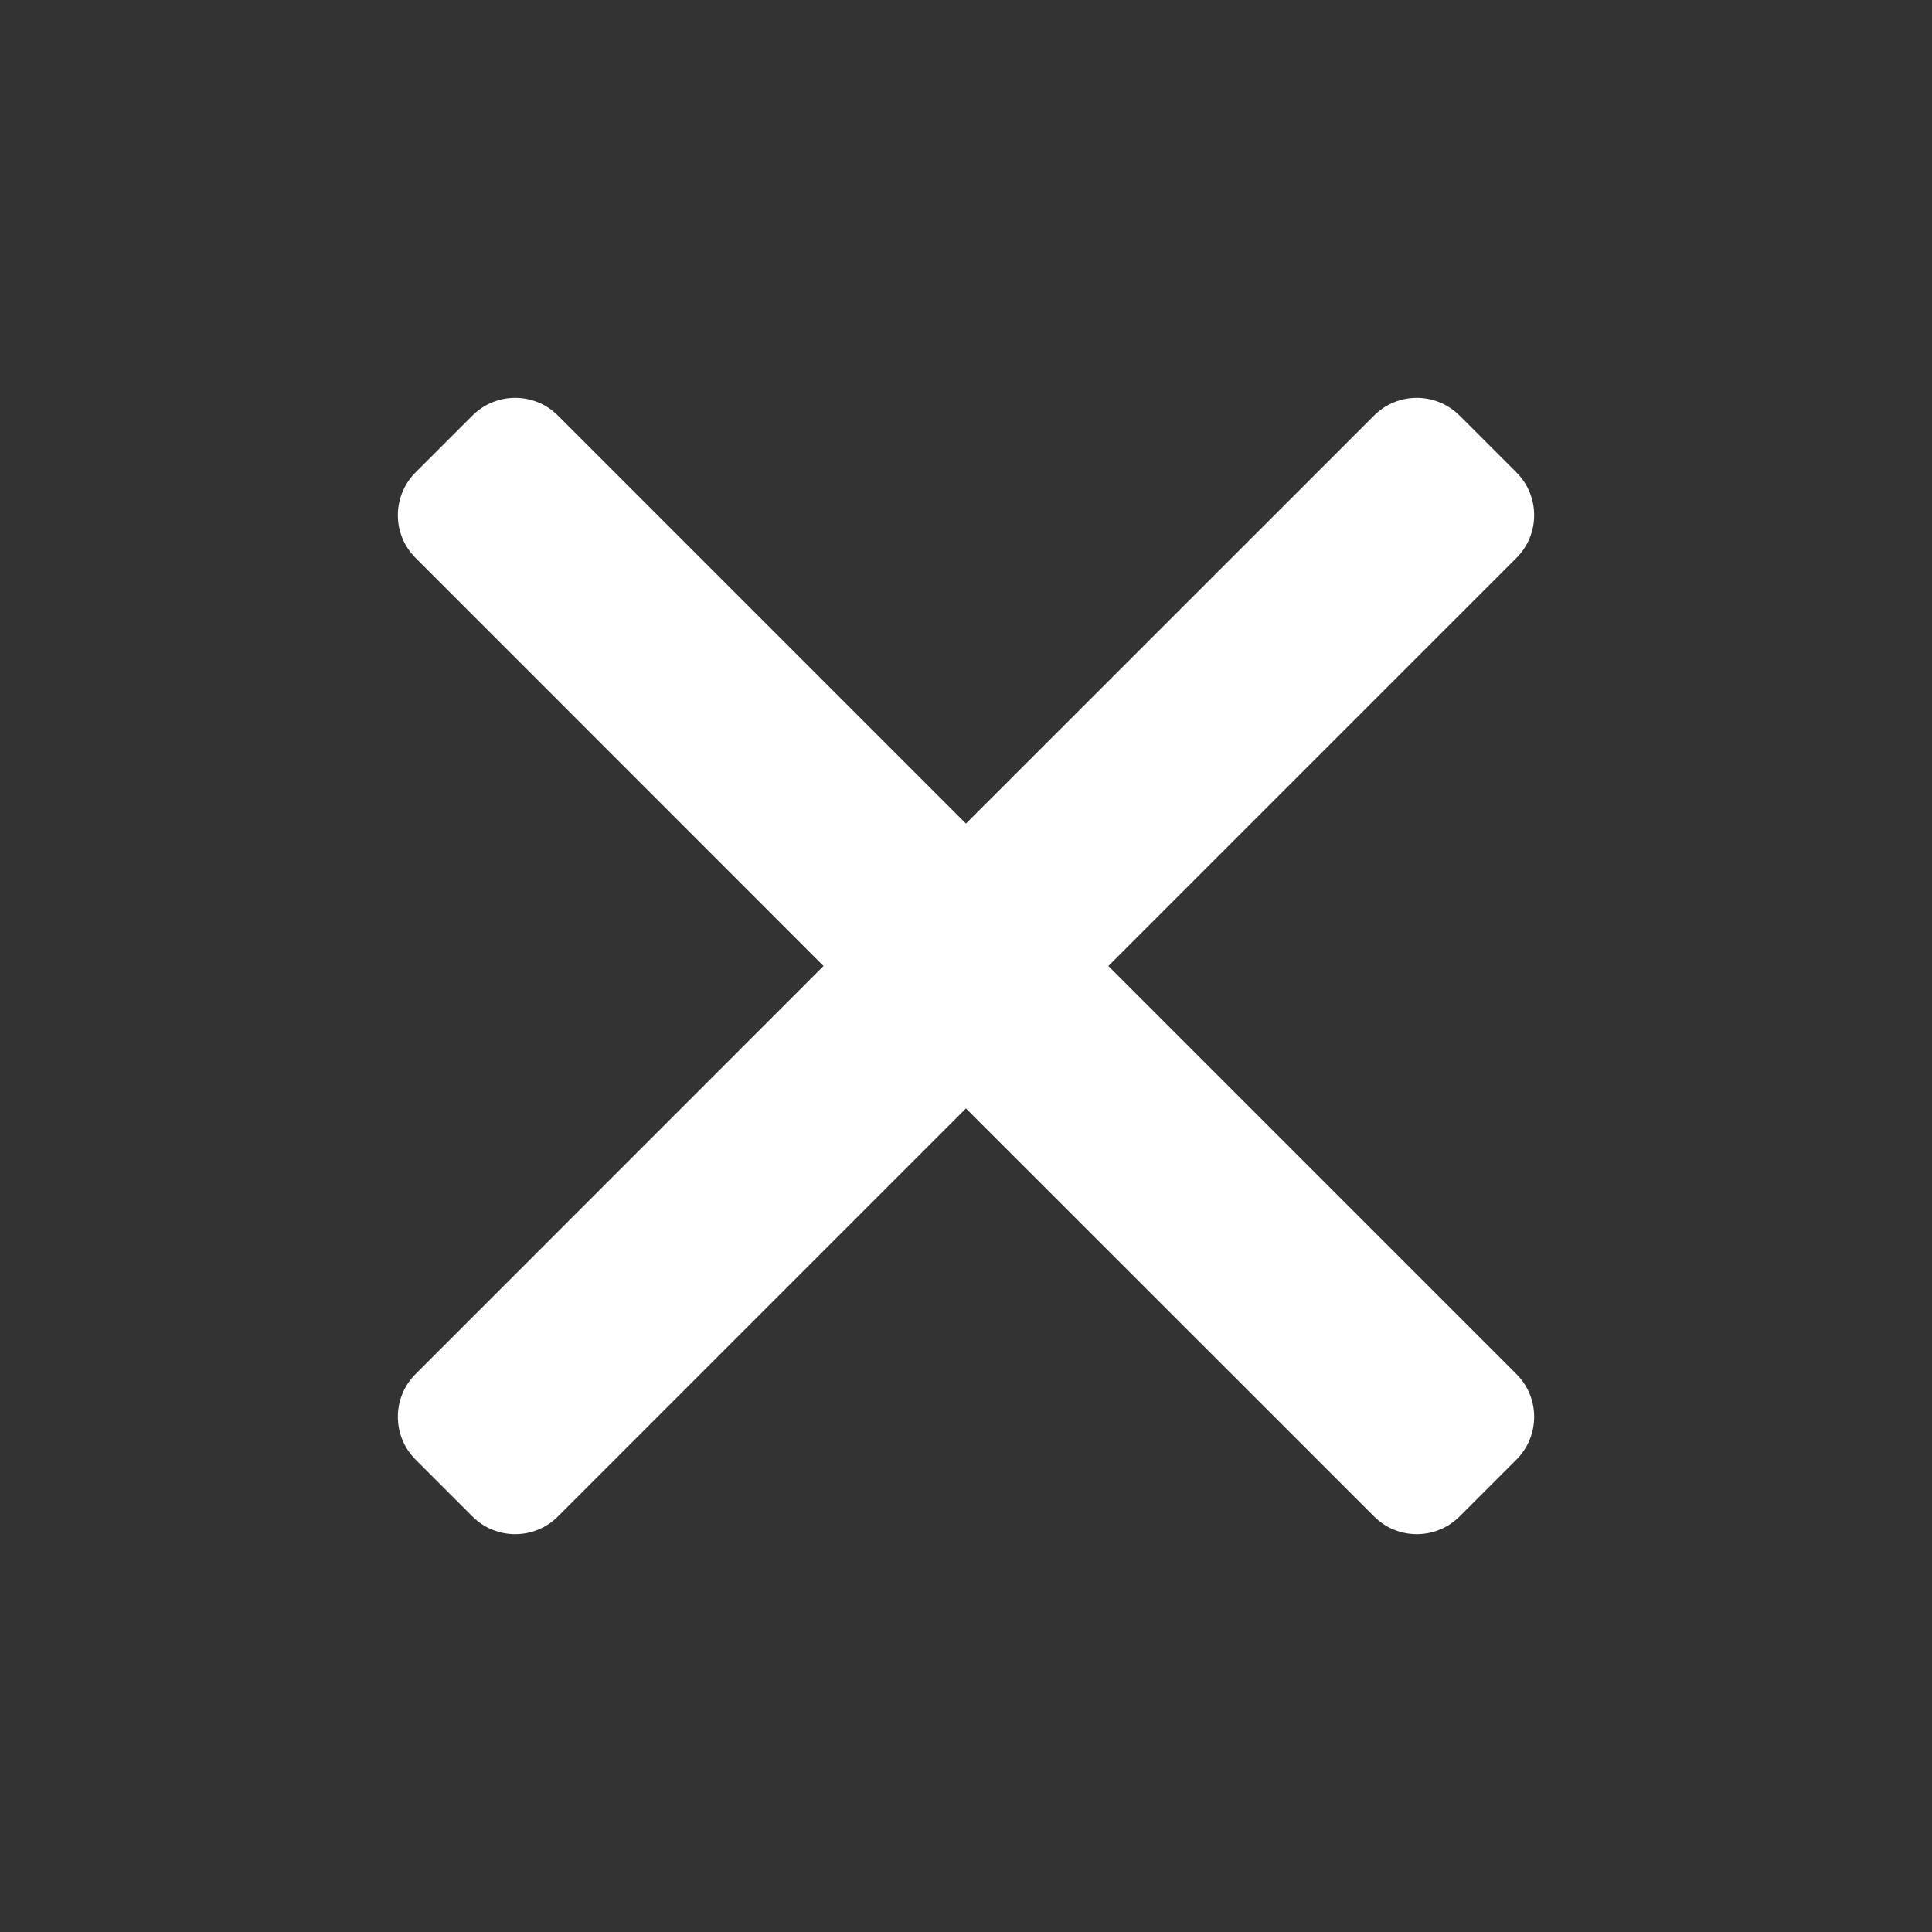 <?xml version="1.0" encoding="UTF-8"?> <svg xmlns="http://www.w3.org/2000/svg" width="16" height="16" viewBox="0 0 16 16" fill="none"><rect x="0" y="0" width="16" height="16" fill="#333333" stroke="none"/><path d="M4.266 12.205L3.794 11.733L7.528 8L3.794 4.267L4.266 3.795L8 7.528L11.733 3.795L12.205 4.267L8.472 8L12.205 11.733L11.733 12.205L8 8.472L4.266 12.205Z" fill="white"></path><path d="M4.266 12.205L3.913 12.559C4.108 12.754 4.425 12.754 4.62 12.559L4.266 12.205ZM3.794 11.733L3.441 11.38C3.246 11.575 3.246 11.892 3.441 12.087L3.794 11.733ZM7.528 8L7.881 8.354L8.235 8L7.881 7.646L7.528 8ZM3.794 4.267L3.441 3.913C3.246 4.108 3.246 4.425 3.441 4.62L3.794 4.267ZM4.266 3.795L4.62 3.441C4.425 3.246 4.108 3.246 3.913 3.441L4.266 3.795ZM8 7.528L7.646 7.882L8 8.235L8.353 7.882L8 7.528ZM11.733 3.795L12.087 3.441C11.891 3.246 11.575 3.246 11.38 3.441L11.733 3.795ZM12.205 4.267L12.559 4.62C12.754 4.425 12.754 4.108 12.559 3.913L12.205 4.267ZM8.472 8L8.118 7.646L7.765 8L8.118 8.354L8.472 8ZM12.205 11.733L12.559 12.087C12.754 11.892 12.754 11.575 12.559 11.38L12.205 11.733ZM11.733 12.205L11.38 12.559C11.575 12.754 11.891 12.754 12.087 12.559L11.733 12.205ZM8 8.472L8.353 8.118L8 7.765L7.646 8.118L8 8.472ZM4.266 12.205L4.62 11.852L4.148 11.38L3.794 11.733L3.441 12.087L3.913 12.559L4.266 12.205ZM3.794 11.733L4.148 12.087L7.881 8.354L7.528 8L7.174 7.646L3.441 11.38L3.794 11.733ZM7.528 8L7.881 7.646L4.148 3.913L3.794 4.267L3.441 4.62L7.174 8.354L7.528 8ZM3.794 4.267L4.148 4.62L4.62 4.148L4.266 3.795L3.913 3.441L3.441 3.913L3.794 4.267ZM4.266 3.795L3.913 4.148L7.646 7.882L8 7.528L8.353 7.174L4.62 3.441L4.266 3.795ZM8 7.528L8.353 7.882L12.087 4.148L11.733 3.795L11.38 3.441L7.646 7.174L8 7.528ZM11.733 3.795L11.38 4.148L11.851 4.62L12.205 4.267L12.559 3.913L12.087 3.441L11.733 3.795ZM12.205 4.267L11.851 3.913L8.118 7.646L8.472 8L8.825 8.354L12.559 4.62L12.205 4.267ZM8.472 8L8.118 8.354L11.851 12.087L12.205 11.733L12.559 11.38L8.825 7.646L8.472 8ZM12.205 11.733L11.851 11.38L11.38 11.852L11.733 12.205L12.087 12.559L12.559 12.087L12.205 11.733ZM11.733 12.205L12.087 11.852L8.353 8.118L8 8.472L7.646 8.826L11.38 12.559L11.733 12.205ZM8 8.472L7.646 8.118L3.913 11.852L4.266 12.205L4.62 12.559L8.353 8.826L8 8.472Z" fill="white"></path></svg> 